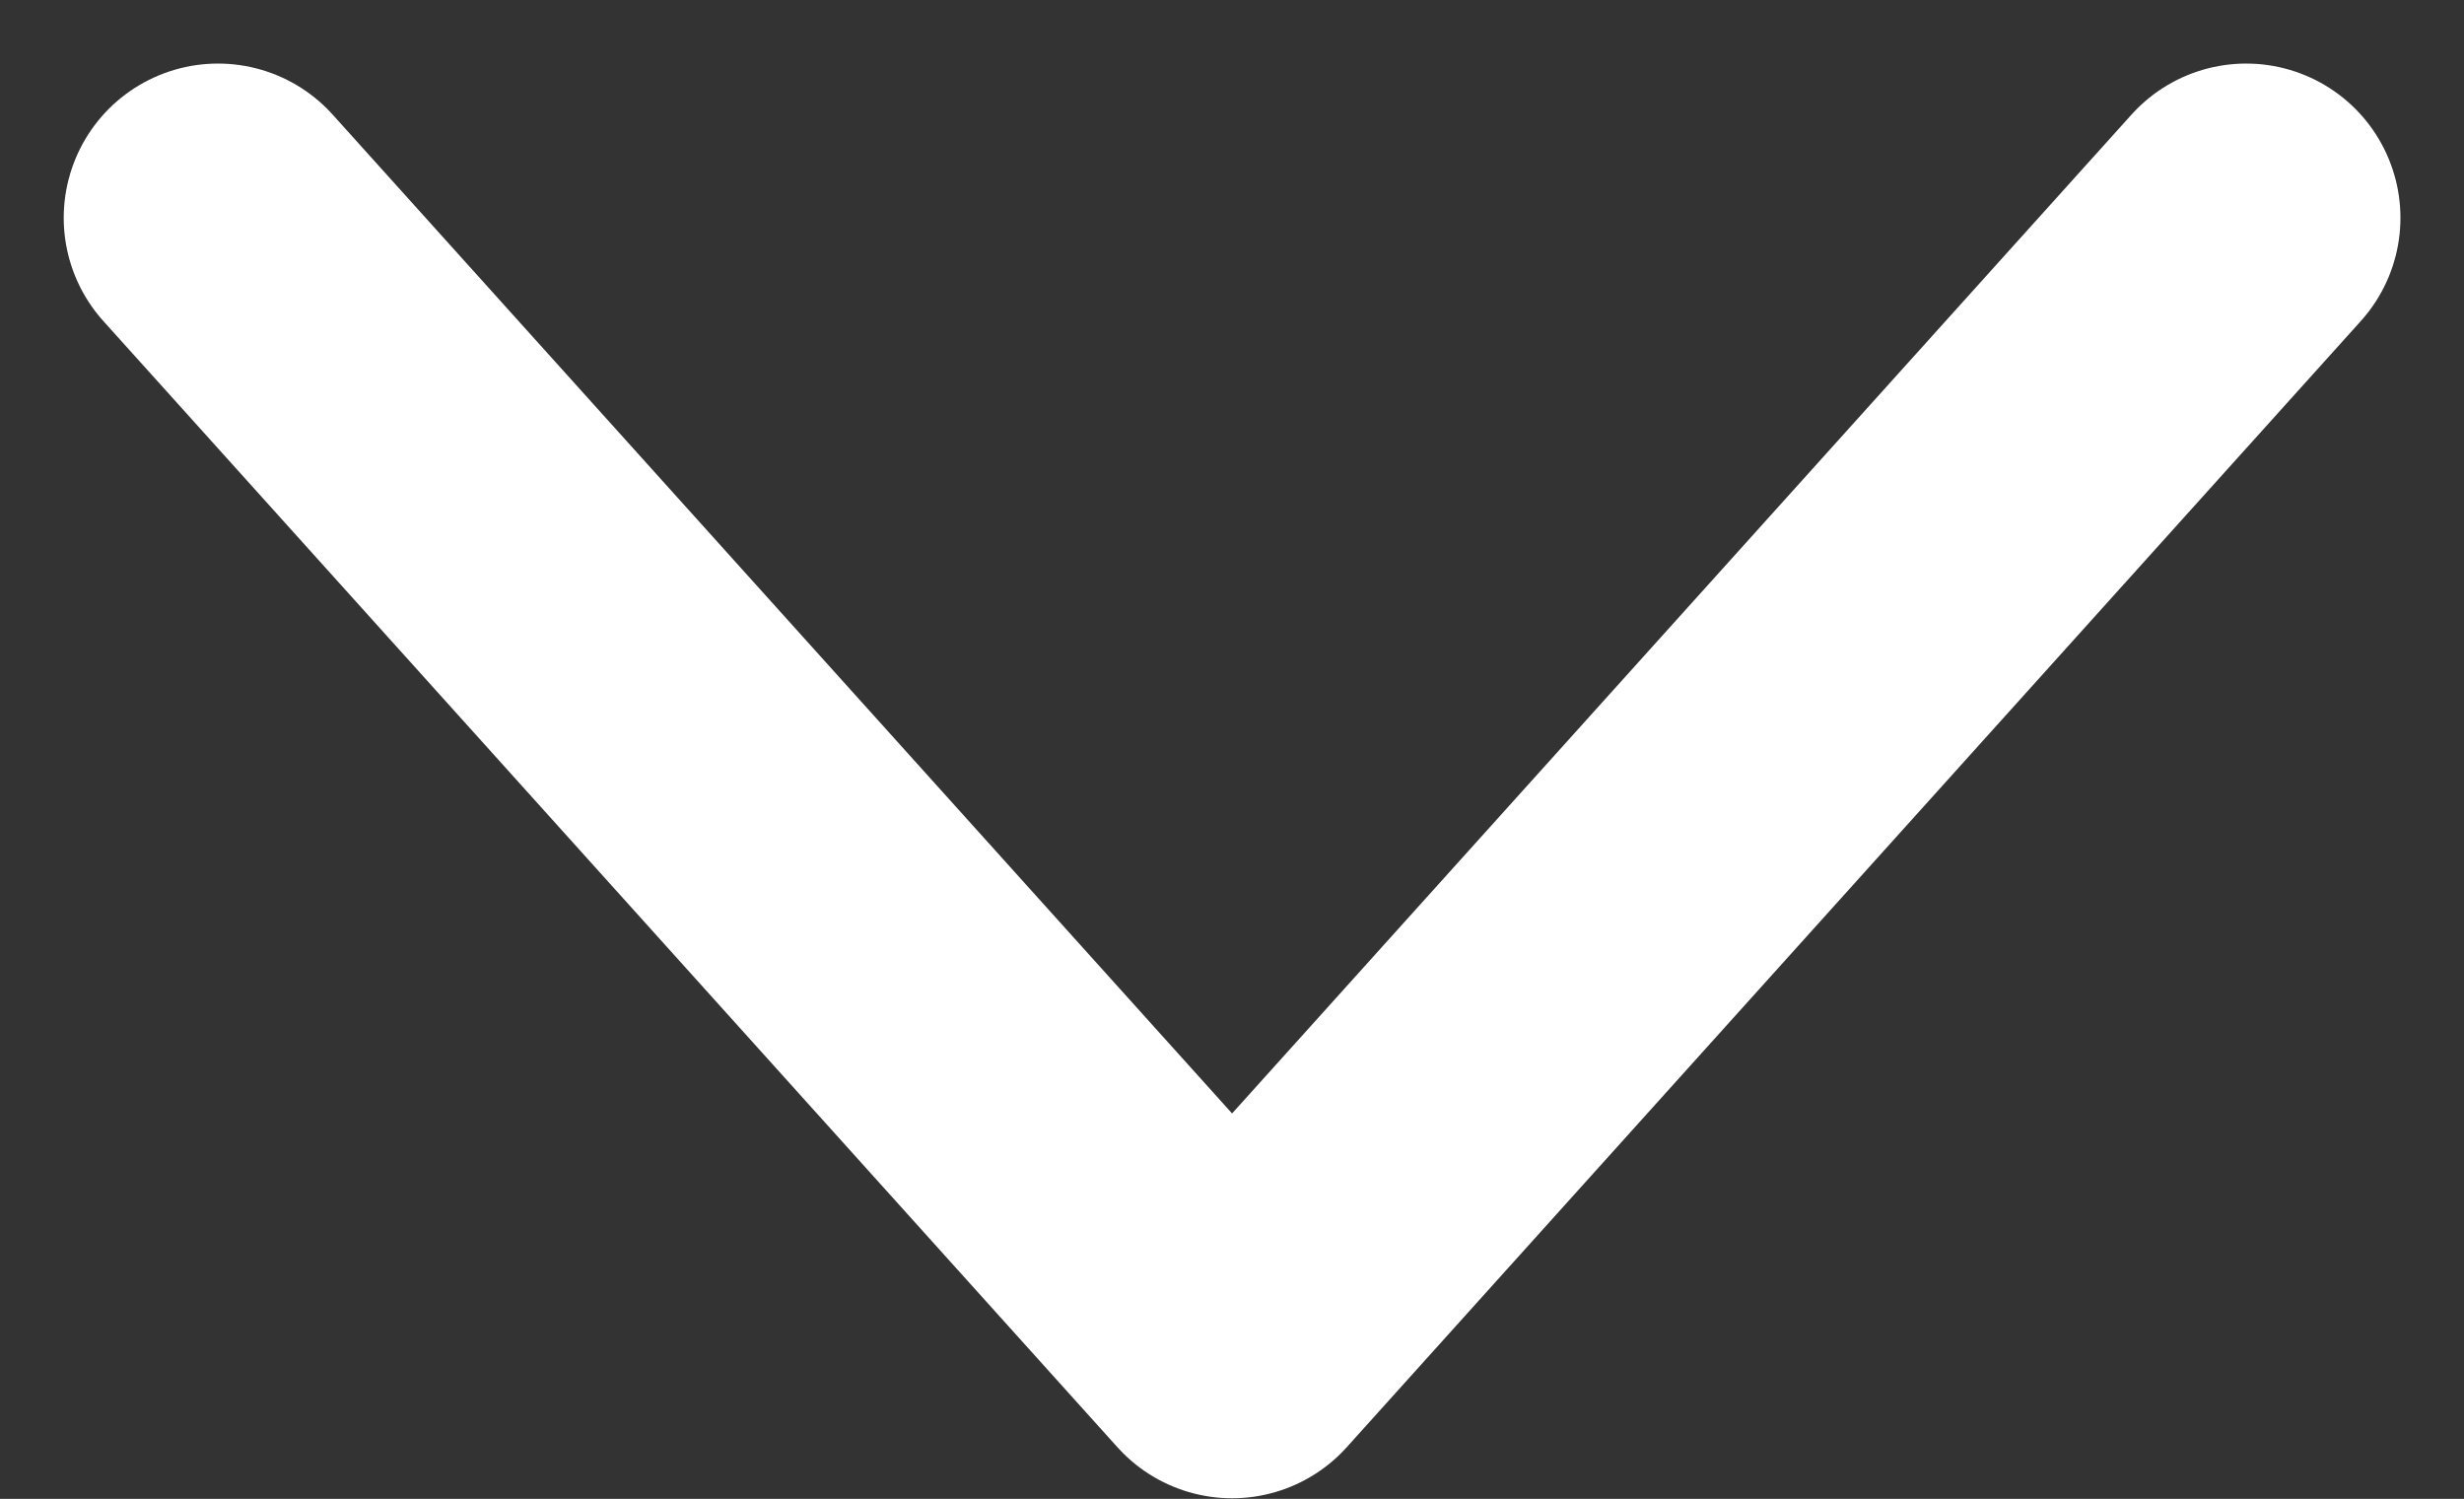 <svg xmlns="http://www.w3.org/2000/svg" width="15.971" height="9.716" viewBox="0 0 15.971 9.716">
  <rect x="0" y="0" width="15.971" height="9.716" fill="#333333" stroke="none"/>
  <path id="패스_1035" data-name="패스 1035" d="M0,0,7.3,6.573,0,13.146" transform="translate(14.559 1.412) rotate(90)" fill="none" stroke="#fff" stroke-linecap="round" stroke-linejoin="round" stroke-width="2"/>
</svg>
